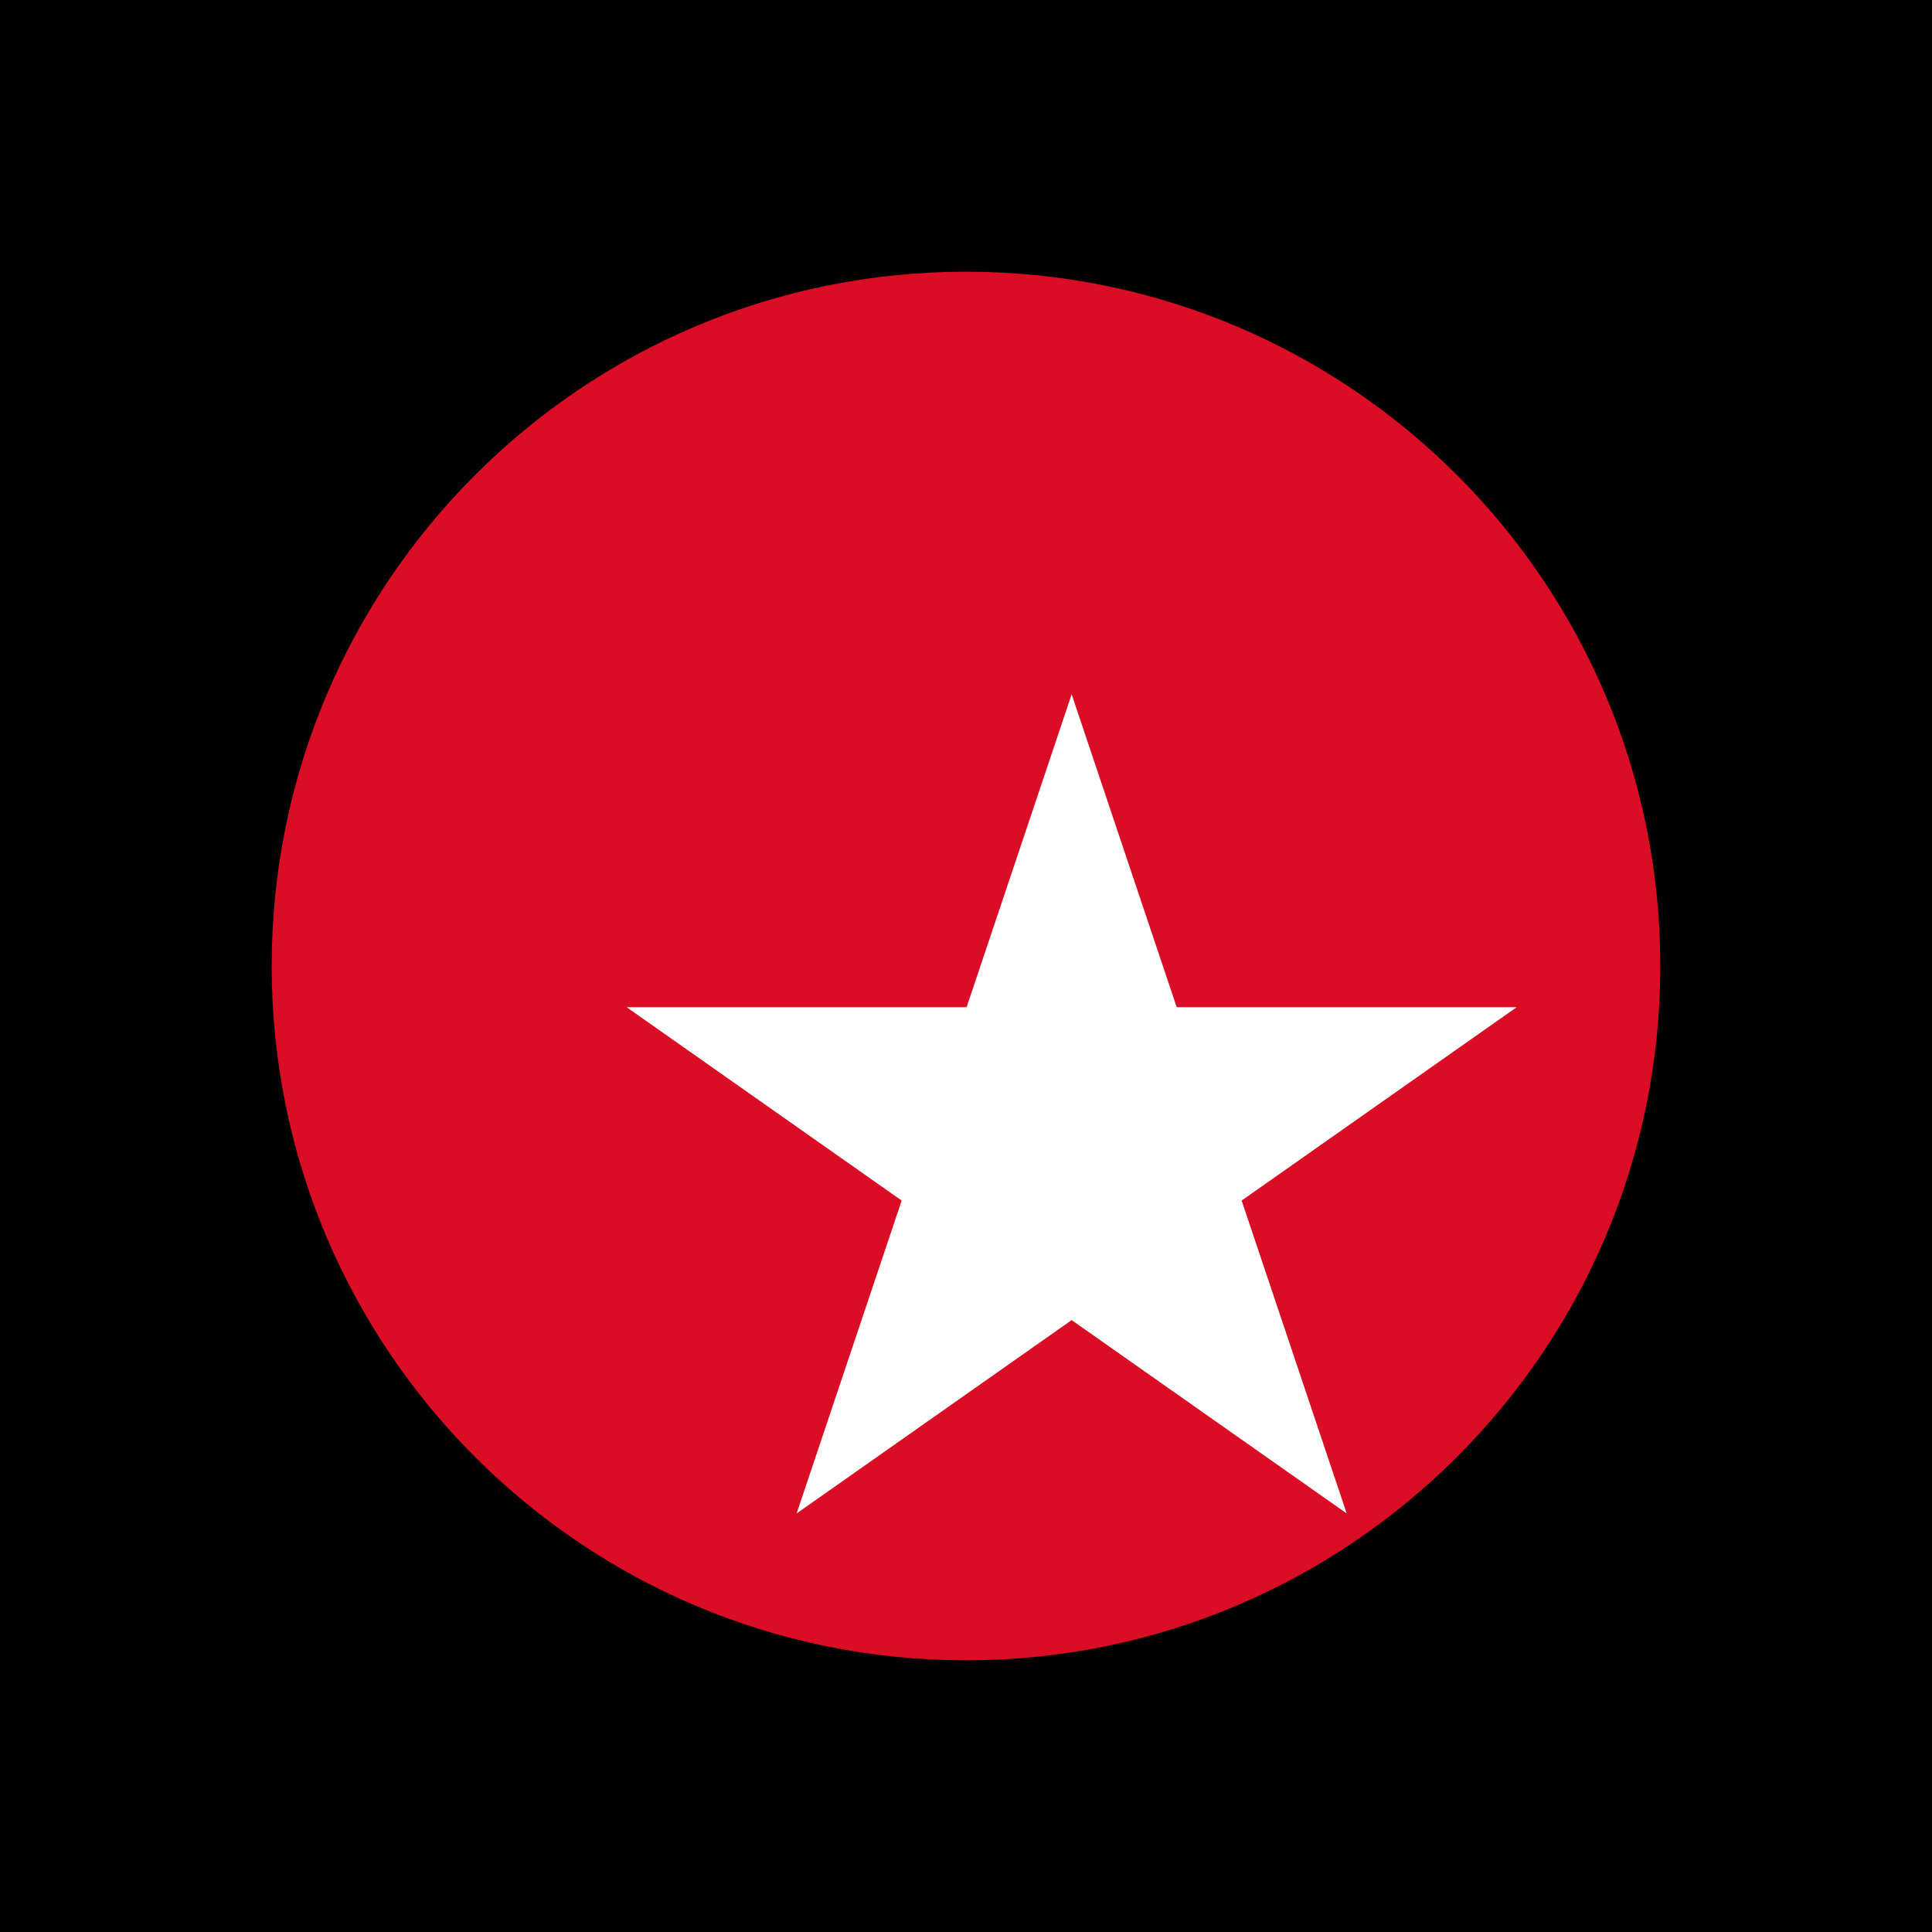 <?xml version="1.0" encoding="UTF-8"?>
<svg xmlns="http://www.w3.org/2000/svg" width="64" height="64" viewBox="0 0 64 64" fill="none">
  <rect width="64" height="64" fill="black"></rect>
  <path d="M32 55C44.703 55 55 44.703 55 32C55 19.297 44.703 9 32 9C19.297 9 9 19.297 9 32C9 44.703 19.297 55 32 55Z" fill="#DA0D25"></path>
  <g filter="url(#filter0_d_8137_30)">
    <path d="M31.5 17L34.98 27.365H46.241L37.131 33.77L40.611 44.135L31.5 37.73L22.389 44.135L25.869 33.77L16.759 27.365H28.02L31.5 17Z" fill="white"></path>
  </g>
  <defs>
    <filter id="filter0_d_8137_30" x="15.258" y="17" width="40.484" height="38.635" filterUnits="userSpaceOnUse" color-interpolation-filters="sRGB">
      <feFlood flood-opacity="0" result="BackgroundImageFix"></feFlood>
      <feColorMatrix in="SourceAlpha" type="matrix" values="0 0 0 0 0 0 0 0 0 0 0 0 0 0 0 0 0 0 127 0" result="hardAlpha"></feColorMatrix>
      <feOffset dx="4" dy="6"></feOffset>
      <feGaussianBlur stdDeviation="2.75"></feGaussianBlur>
      <feComposite in2="hardAlpha" operator="out"></feComposite>
      <feColorMatrix type="matrix" values="0 0 0 0 0 0 0 0 0 0 0 0 0 0 0 0 0 0 0.44 0"></feColorMatrix>
      <feBlend mode="normal" in2="BackgroundImageFix" result="effect1_dropShadow_8137_30"></feBlend>
      <feBlend mode="normal" in="SourceGraphic" in2="effect1_dropShadow_8137_30" result="shape"></feBlend>
    </filter>
  </defs>
</svg>
